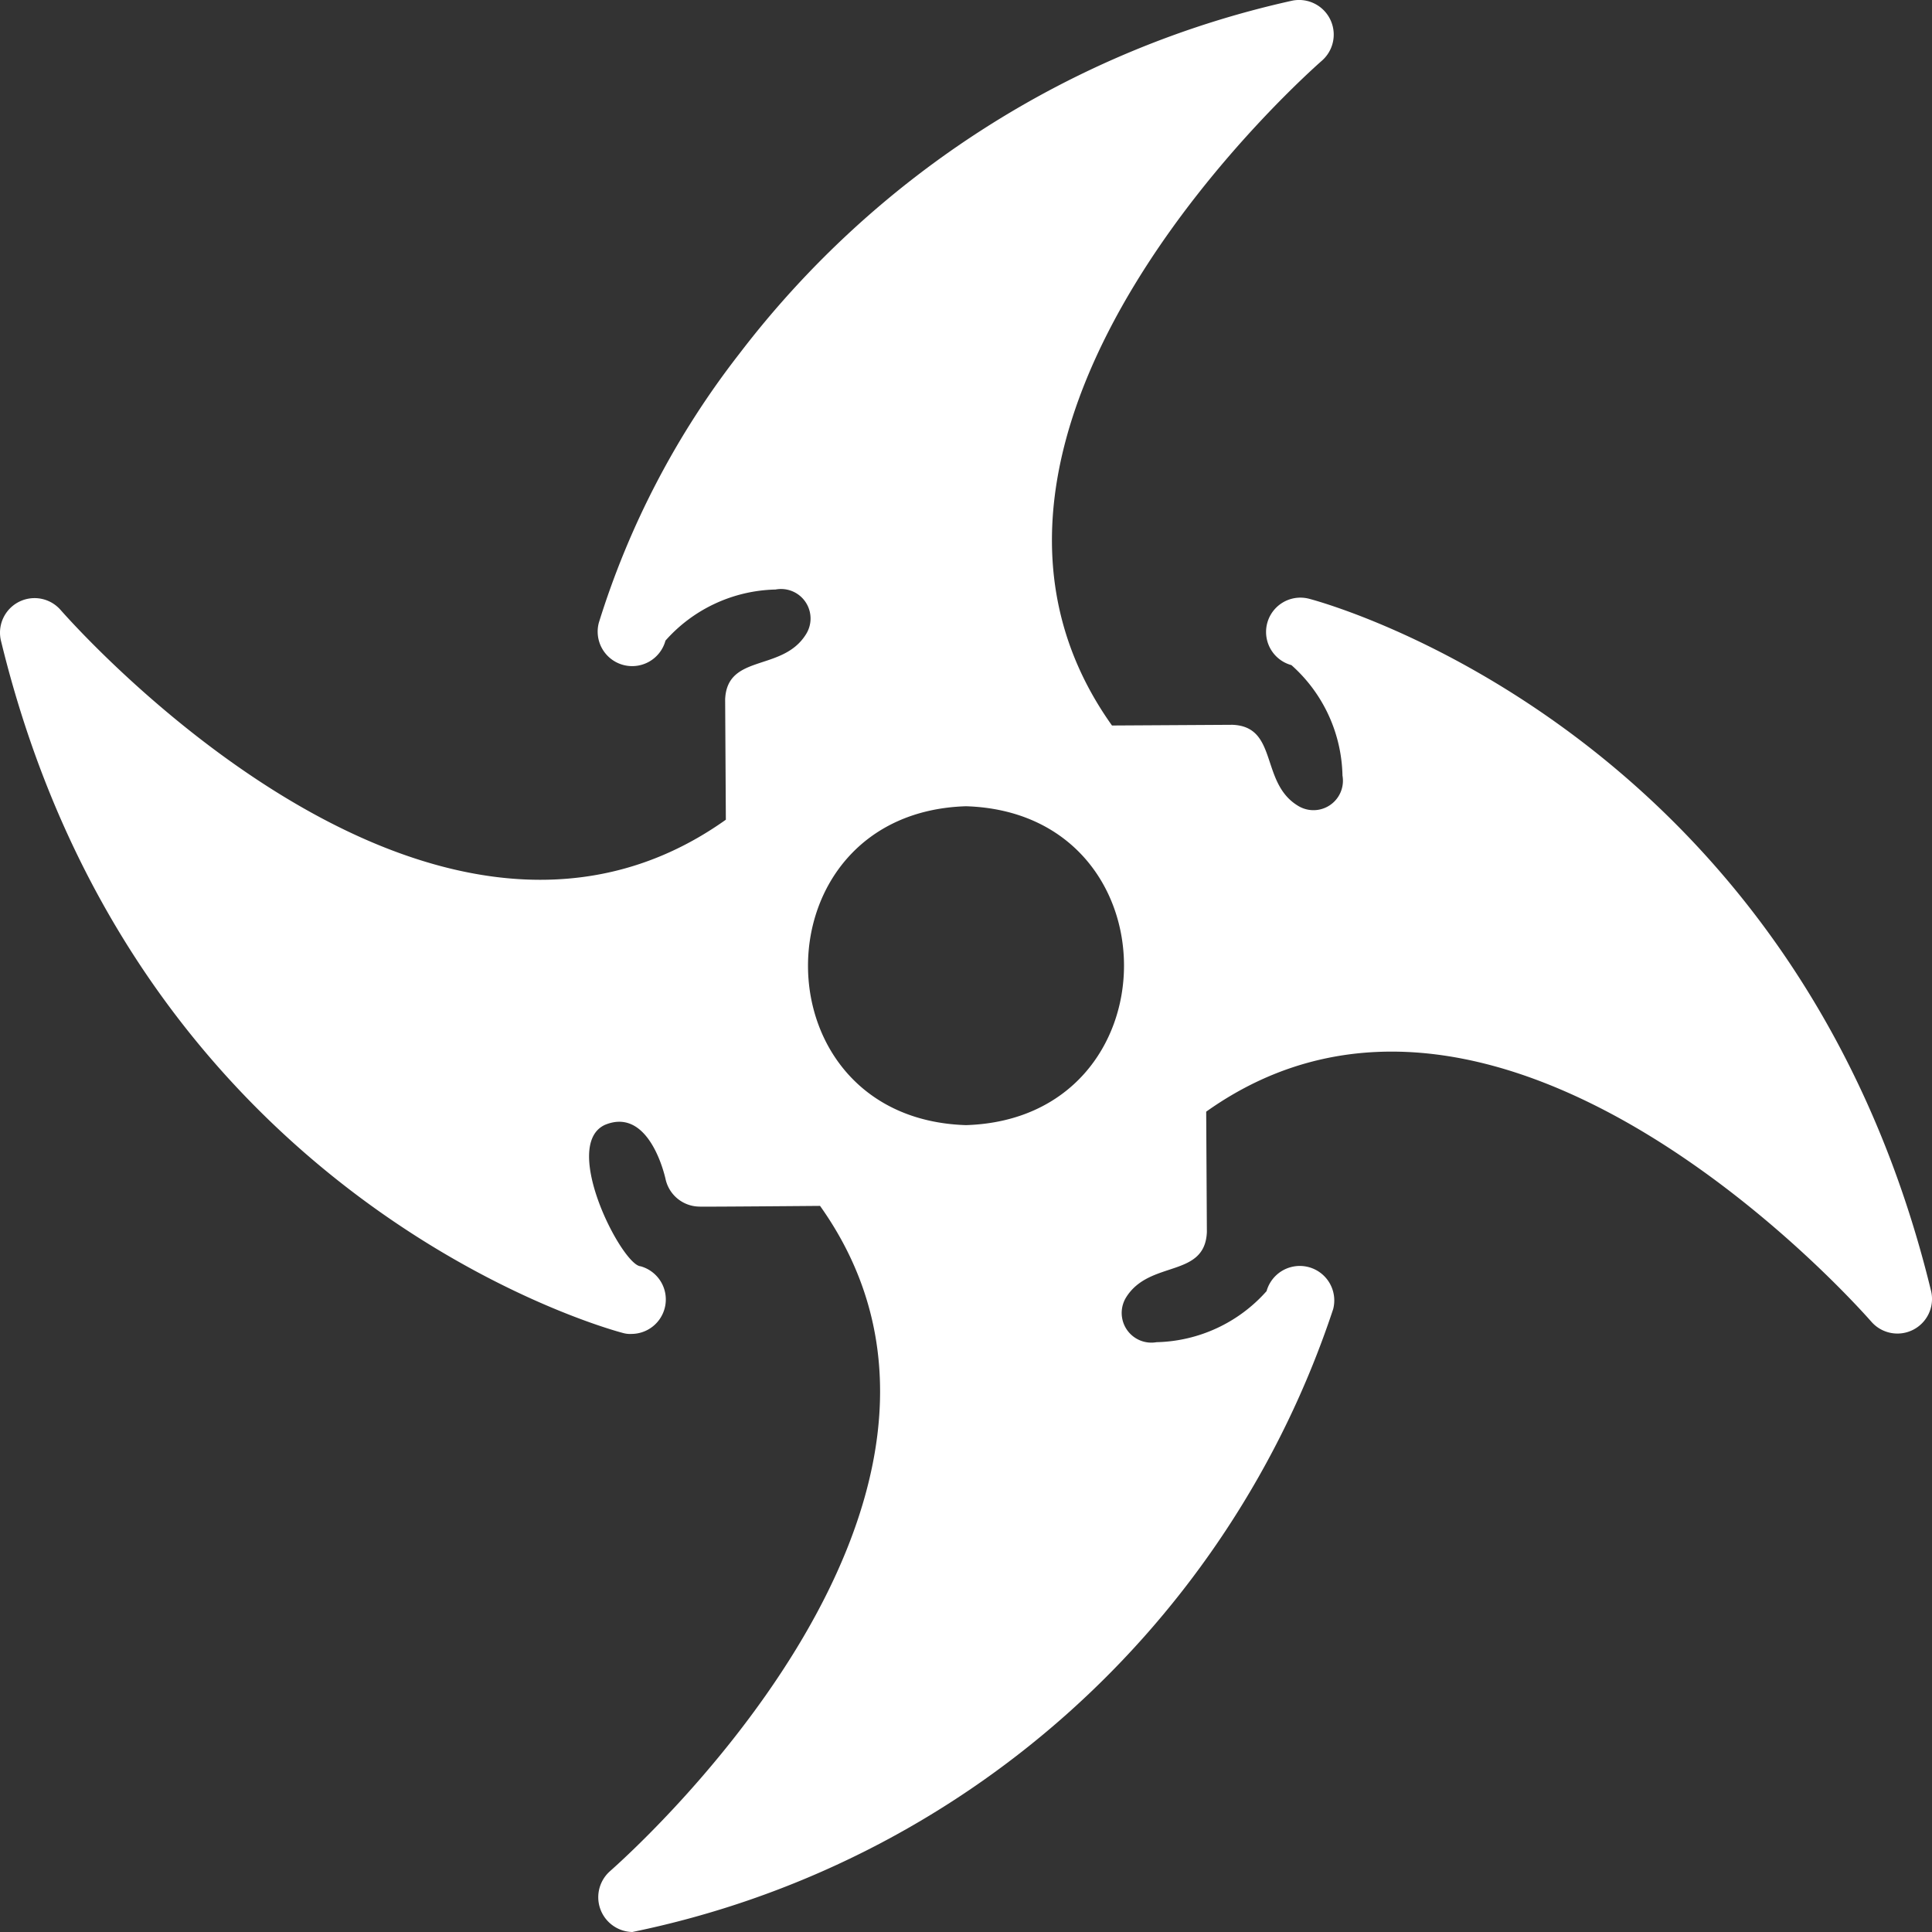 <svg width="96" height="96" viewBox="0 0 96 96" fill="none" xmlns="http://www.w3.org/2000/svg"><rect x="0" y="0" width="96" height="96" fill="#333333" stroke="none"/><g clip-path="url(#a)"><path d="M95.96 64.173c-6.722-27.73-29.921-34.16-30.898-34.417a1.705 1.705 0 1 0-.892 3.293 7.54 7.54 0 0 1 2.537 5.487 1.464 1.464 0 0 1-2.228 1.492c-1.87-1.149-.96-3.927-3.241-4.013l-5.984.035C44.709 21.233 65.49 3.193 65.696 3.005A1.721 1.721 0 0 0 64.187.038a47.47 47.47 0 0 0-27.452 17.543 42 42 0 0 0-6.978 13.358 1.714 1.714 0 0 0 3.31.892 7.53 7.53 0 0 1 5.469-2.538 1.466 1.466 0 0 1 1.509 2.23c-1.166 1.869-3.91.943-4.013 3.223l.035 5.985C21.235 51.277 3.197 30.511 3.008 30.305a1.717 1.717 0 0 0-2.966 1.509c6.721 27.712 29.92 34.16 30.898 34.417q.219.064.446.051a1.712 1.712 0 0 0 .446-3.361c-.926-.051-3.995-6.019-1.767-7.03 1.92-.79 2.778 1.731 3.001 2.674a1.74 1.74 0 0 0 1.68 1.39c.018.016 5.985-.035 6.002-.035C51.293 74.753 30.51 92.793 30.306 92.982A1.728 1.728 0 0 0 31.42 96a46.54 46.54 0 0 0 34.825-30.953 1.714 1.714 0 0 0-3.31-.891 7.53 7.53 0 0 1-5.47 2.537 1.475 1.475 0 0 1-1.508-2.229c1.166-1.869 3.91-.943 4.012-3.24l-.034-5.986c14.831-10.546 32.87 10.238 33.058 10.444a1.719 1.719 0 0 0 2.967-1.51M48 55.907c-10.476-.326-10.459-15.519 0-15.845 10.477.326 10.46 15.52 0 15.845" fill="#fff"/></g><defs><clipPath id="a"><path fill="#fff" d="M0 0h96v96H0z"/></clipPath></defs></svg>